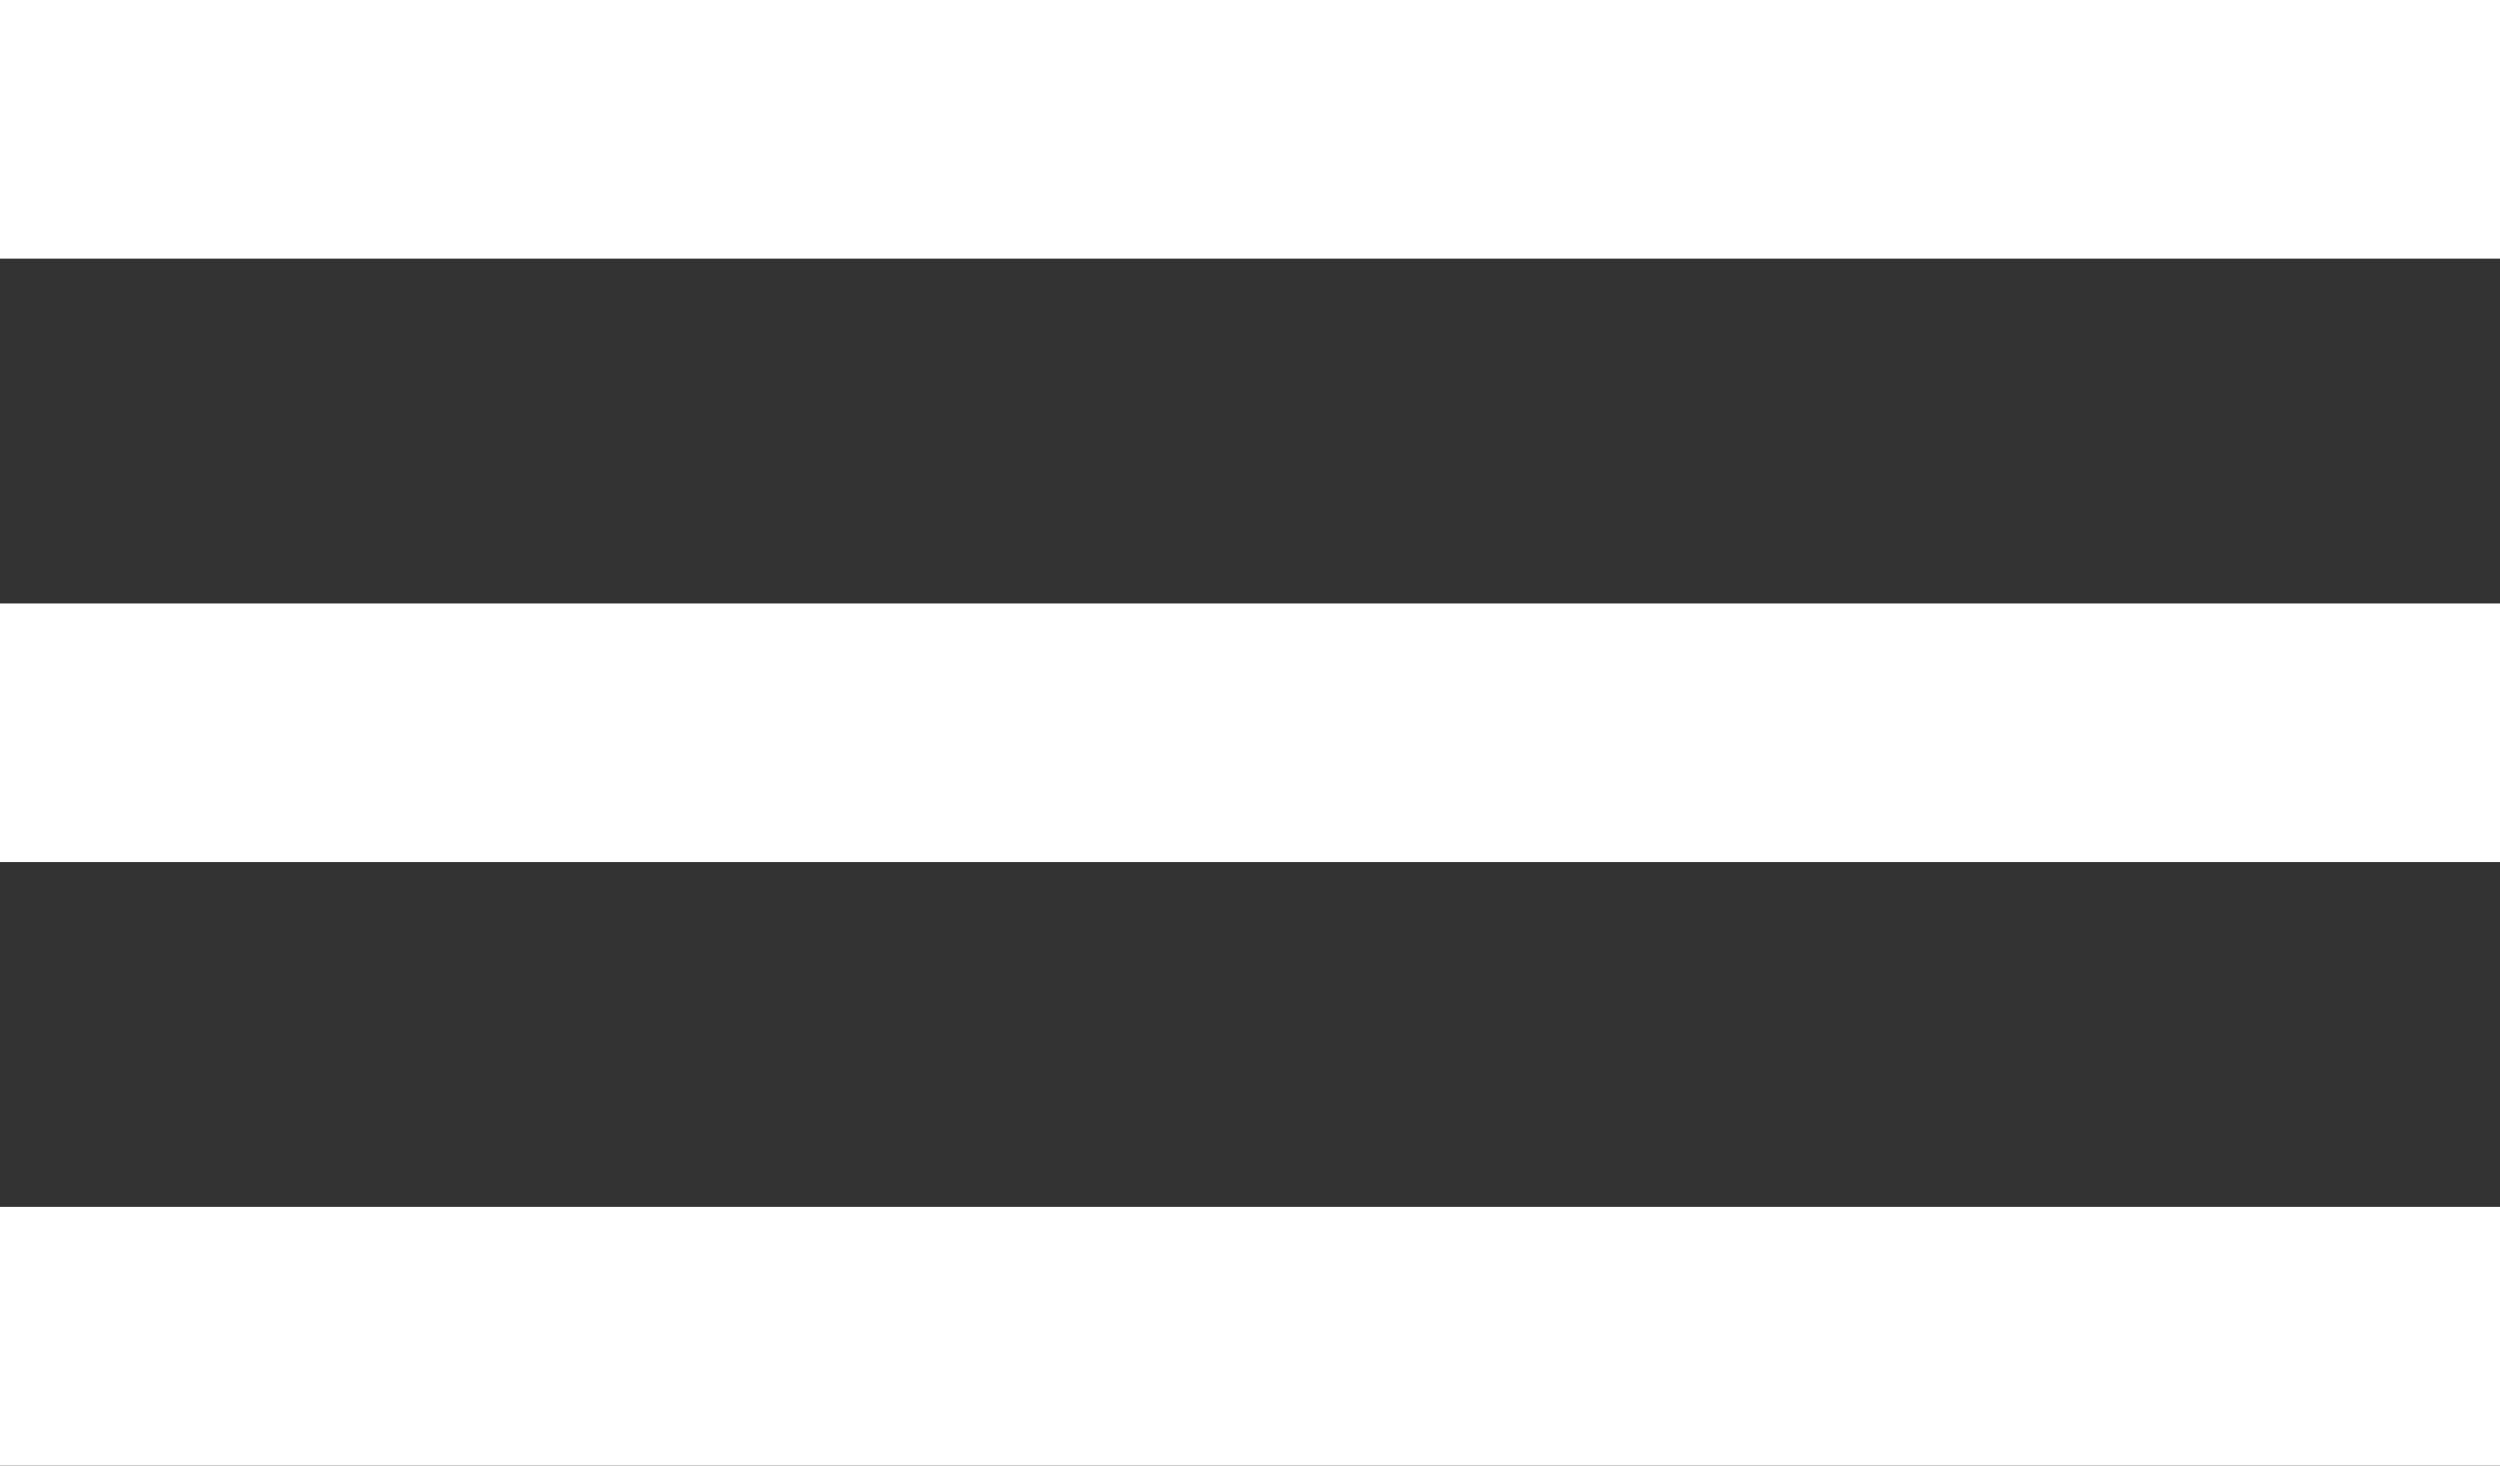 <svg width="29" height="17" viewBox="0 0 29 17" fill="none" xmlns="http://www.w3.org/2000/svg">
<rect x="0" y="0" width="29" height="17" fill="#333333" stroke="none"/>
<rect width="29" height="3" fill="white"/>
<rect y="7" width="29" height="3" fill="white"/>
<rect y="14" width="29" height="3" fill="white"/>
</svg>
